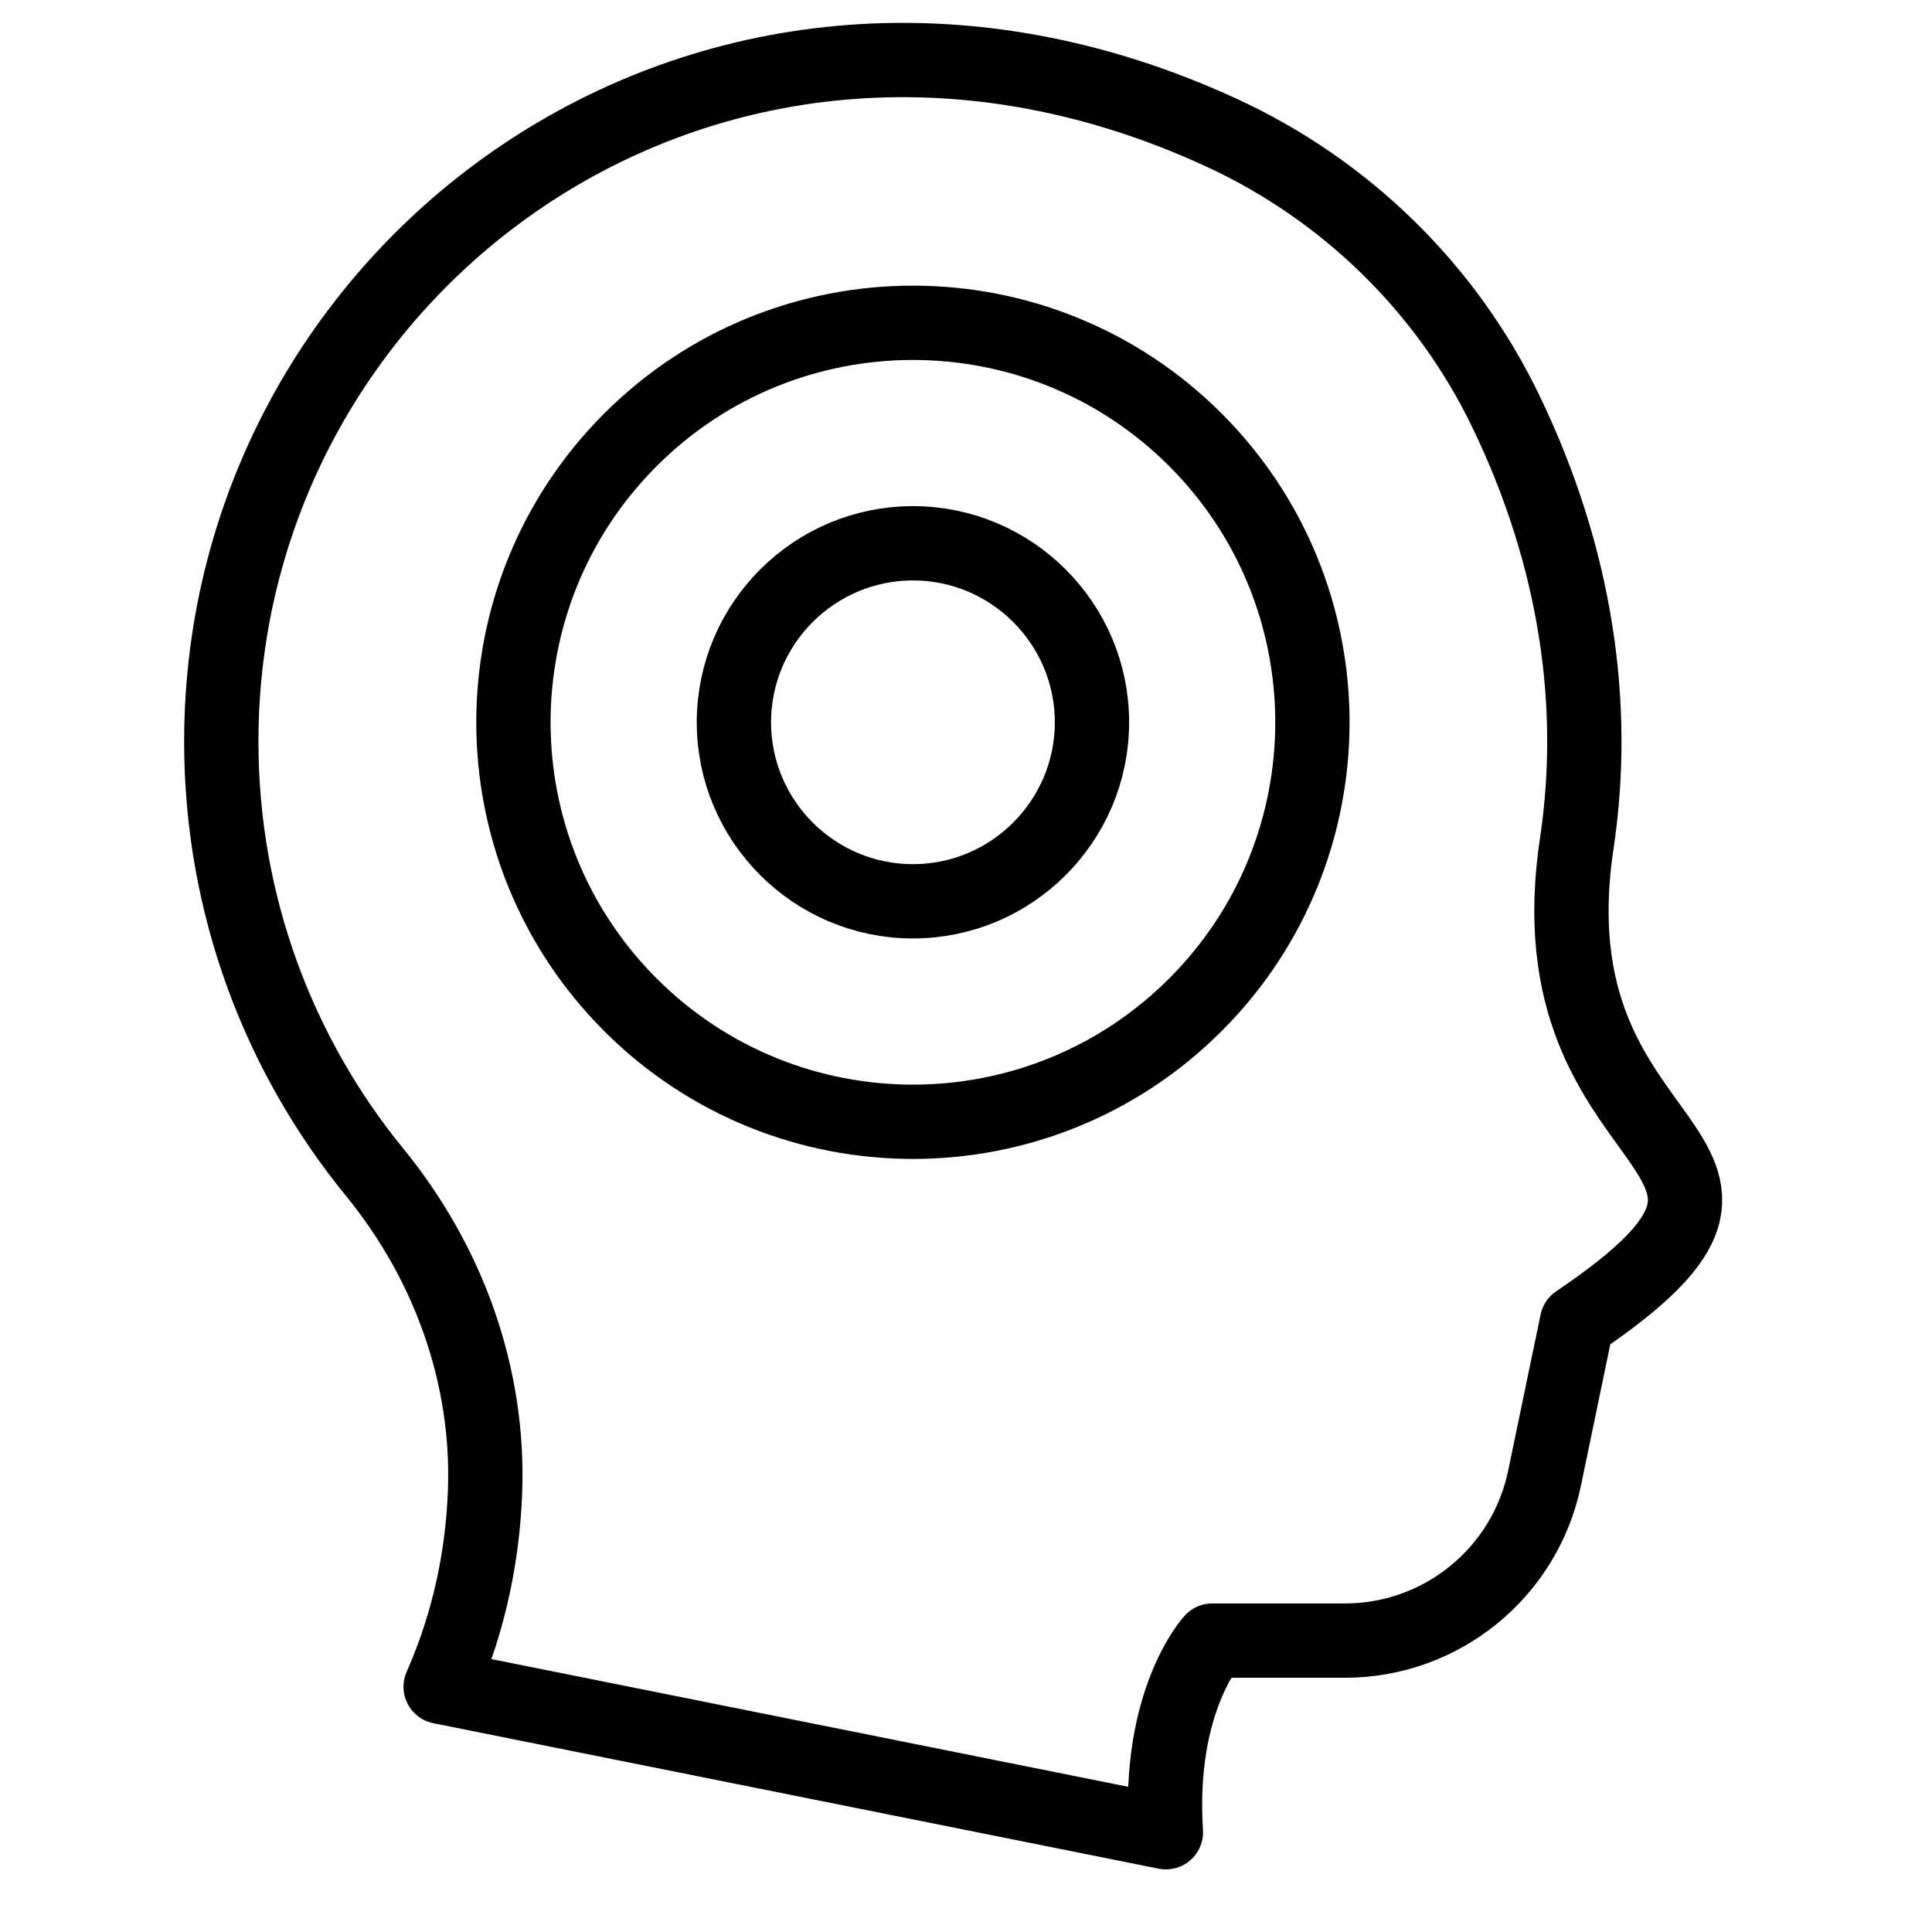 <svg xmlns="http://www.w3.org/2000/svg" fill="none" viewBox="0 0 39 39" height="39" width="39">
<g clip-path="url(#clip0_990_2298)">
<path stroke-linejoin="round" stroke-linecap="round" stroke-miterlimit="10" stroke-width="1.5" stroke="black" d="M23.535 36.986L8.895 34.05C9.5 32.681 9.745 31.334 9.791 30.116C9.88 27.766 9.051 25.485 7.563 23.664C5.628 21.294 4.467 18.267 4.467 14.969C4.467 5.303 14.437 -2.036 24.655 2.677C27.159 3.831 29.195 5.813 30.394 8.296C31.836 11.282 32.232 14.248 31.839 16.959C30.793 23.63 37.225 23.046 31.833 26.689L31.179 29.838C30.783 31.749 29.099 33.118 27.148 33.118H24.47C24.47 33.118 23.365 34.315 23.535 36.986Z"></path>
<path stroke-linejoin="round" stroke-linecap="round" stroke-miterlimit="10" stroke-width="1.5" stroke="black" d="M24.131 20.283C27.28 17.134 27.28 12.028 24.131 8.878C20.982 5.729 15.876 5.729 12.726 8.878C9.577 12.028 9.577 17.134 12.726 20.283C15.876 23.432 20.982 23.432 24.131 20.283Z"></path>
<path stroke-linejoin="round" stroke-linecap="round" stroke-miterlimit="10" stroke-width="1.5" stroke="black" d="M18.429 18.194C16.437 18.194 14.815 16.573 14.815 14.581C14.815 12.588 16.436 10.967 18.429 10.967C20.422 10.967 22.043 12.588 22.043 14.581C22.043 16.573 20.422 18.194 18.429 18.194Z"></path>
</g>
<defs>
<clipPath id="clip0_990_2298">
<rect transform="translate(0.24 0.099)" fill="white" height="38" width="38"></rect>
</clipPath>
</defs>
</svg>
